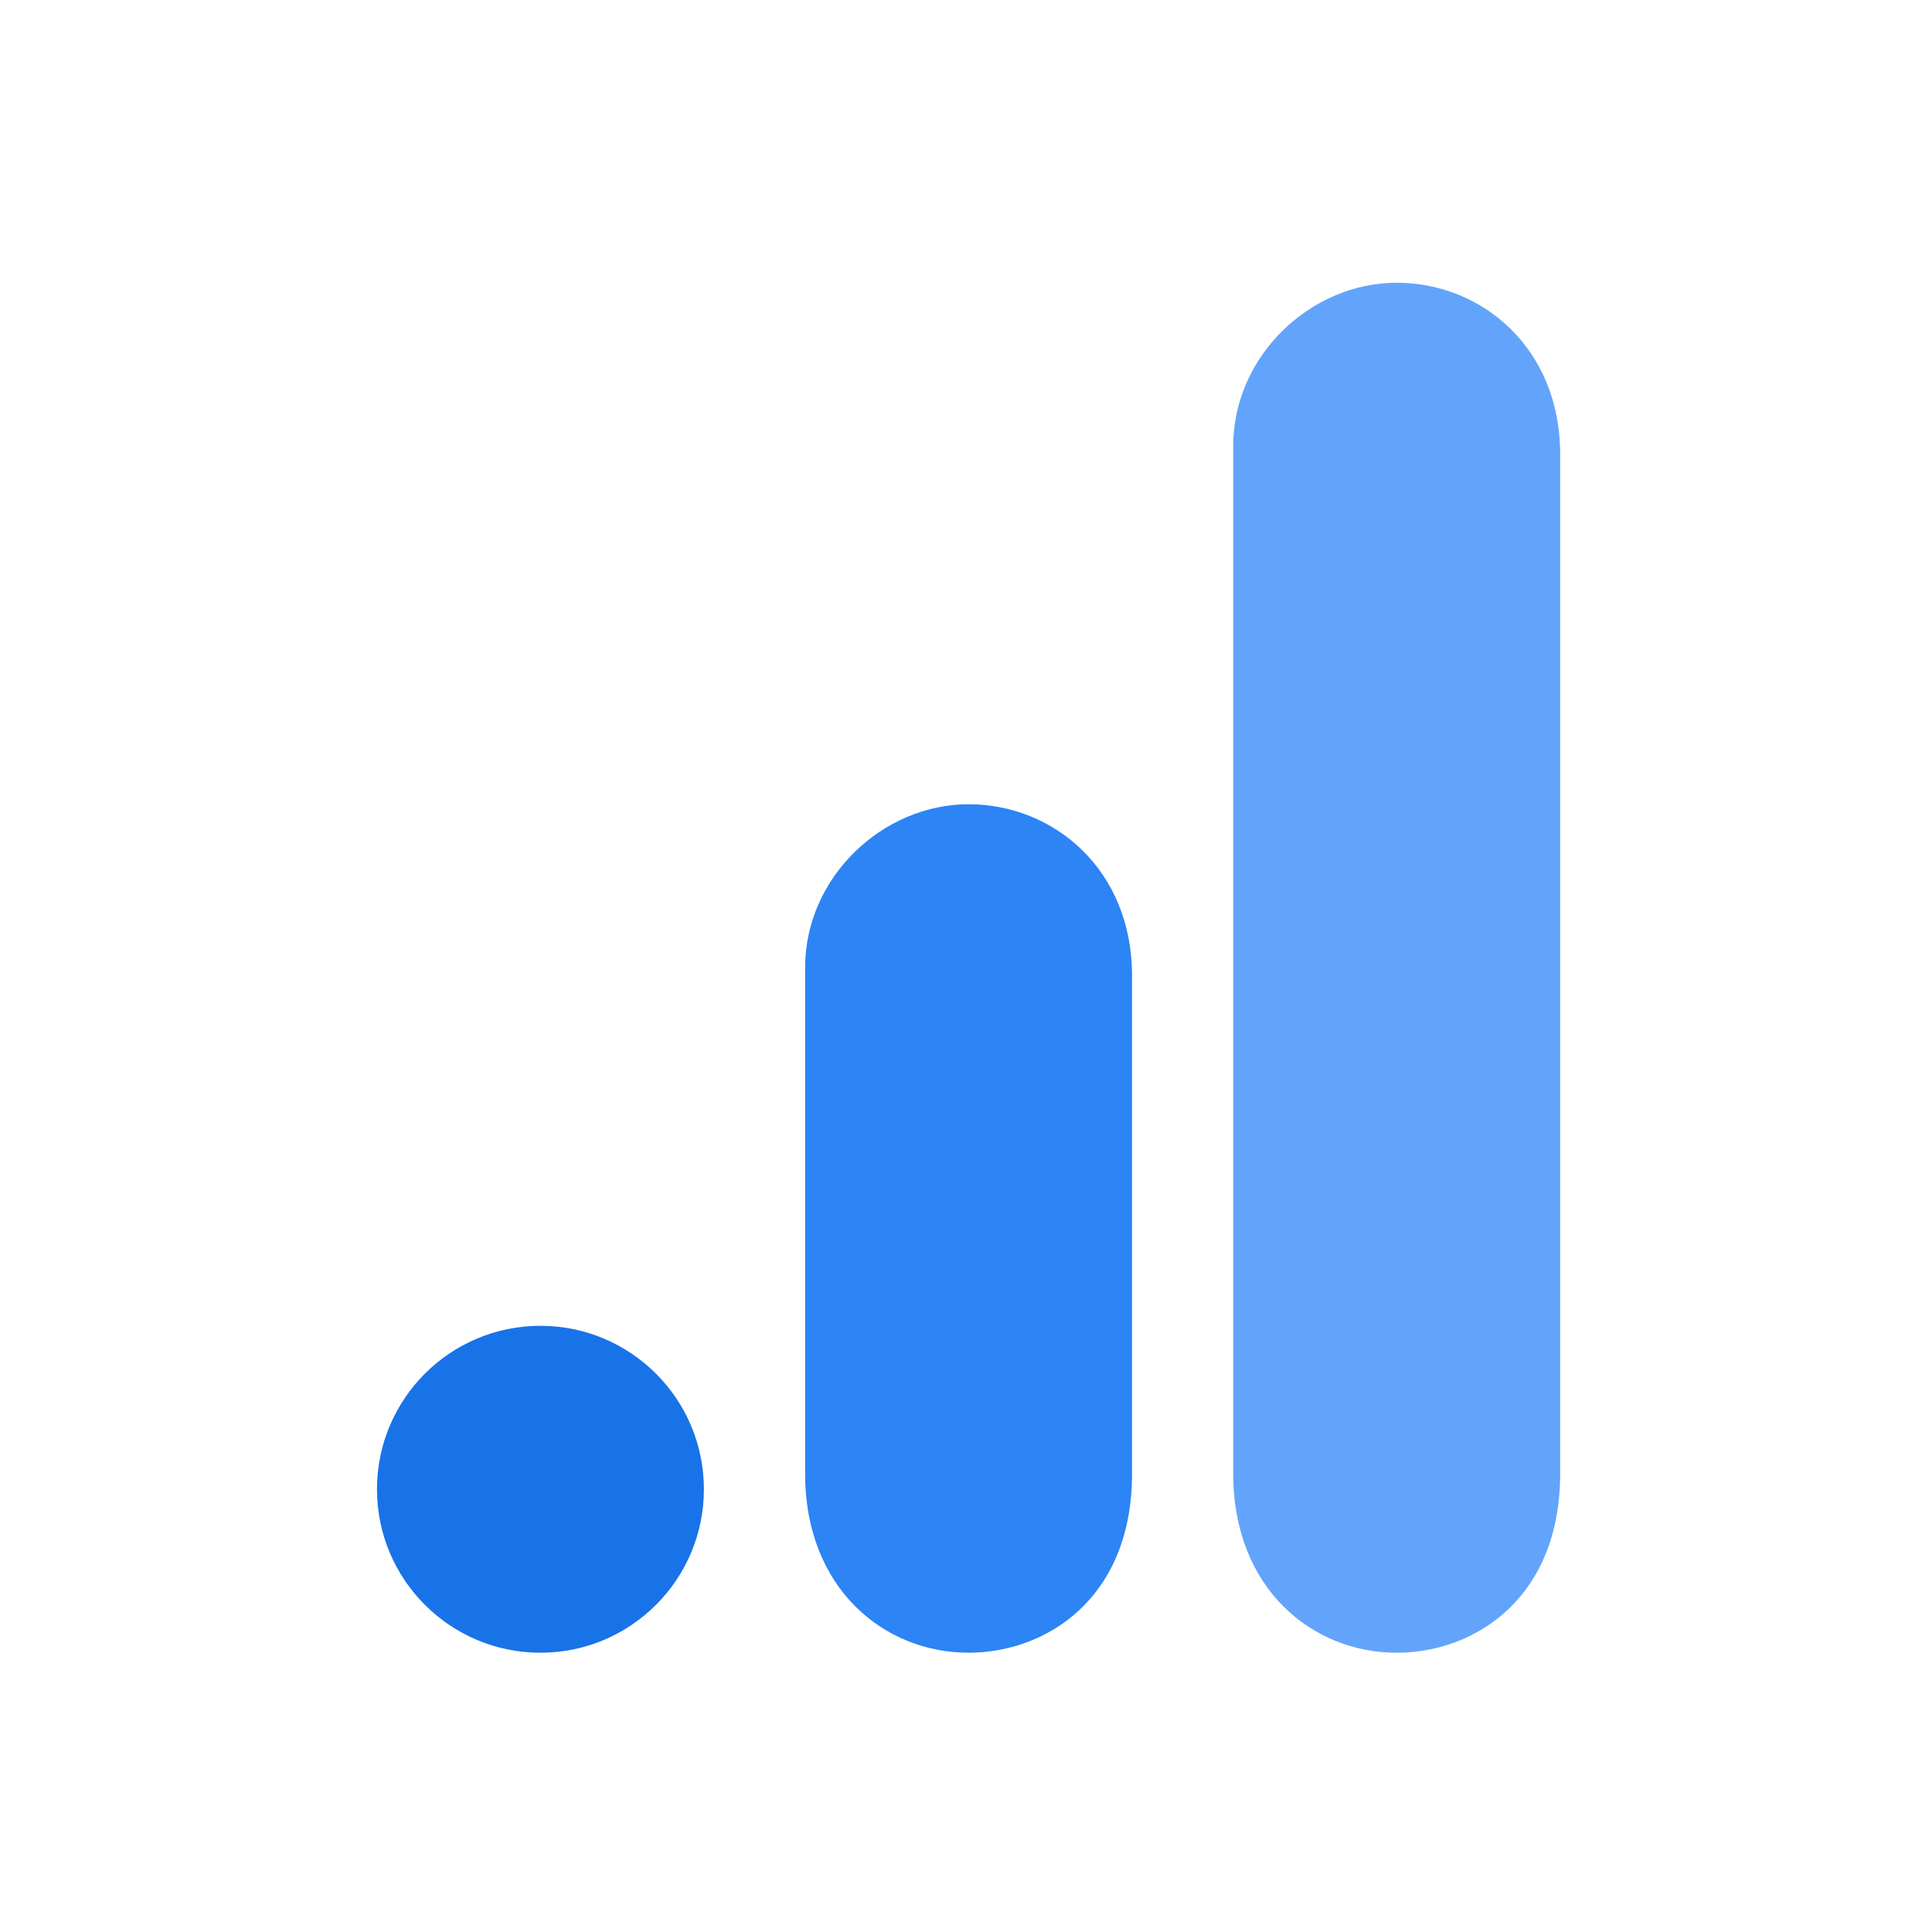 <svg xmlns="http://www.w3.org/2000/svg" width="287" height="287" viewBox="0 0 287 287" fill="none"><path d="M183.195 66.283V218.92C183.195 236.012 194.976 245.516 207.478 245.516C219.042 245.516 231.762 237.421 231.762 218.92V67.439C231.762 51.793 220.198 42 207.478 42C194.759 42 183.195 52.804 183.195 66.283Z" fill="#62A4FB"></path><path d="M119.6 143.755V218.918C119.6 236.01 131.38 245.513 143.883 245.513C155.446 245.513 168.166 237.419 168.166 218.918V144.912C168.166 129.265 156.602 119.472 143.883 119.472C131.163 119.472 119.6 130.277 119.6 143.755Z" fill="#2C84F5"></path><path d="M104.566 221.231C104.566 234.638 93.689 245.514 80.283 245.514C66.877 245.514 56 234.638 56 221.231C56 207.825 66.877 196.948 80.283 196.948C93.689 196.948 104.566 207.825 104.566 221.231Z" fill="#1973E8"></path></svg>